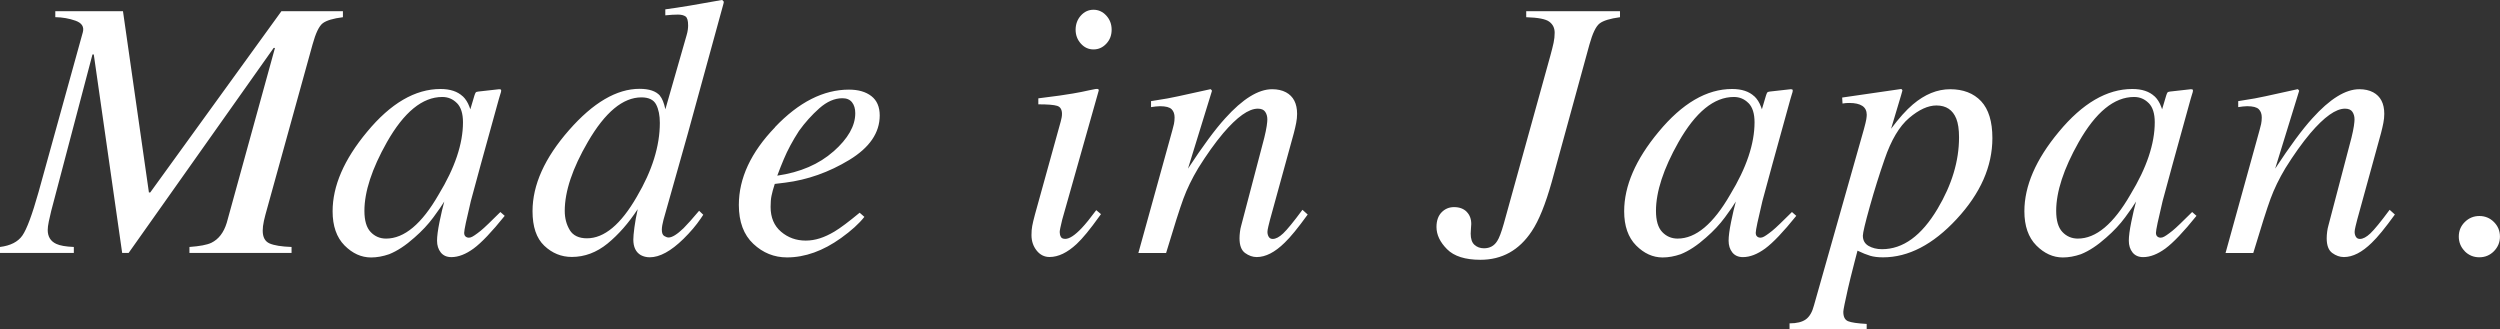 <svg data-name="レイヤー 2" xmlns="http://www.w3.org/2000/svg" viewBox="0 0 438.52 57.76"><rect x="0" y="0" width="438.52" height="57.76" fill="#333333" stroke="none"/><path d="M0 43.32c1.84-.23 3.15-.9 3.92-2s1.72-3.64 2.84-7.62l7.77-28.05c.25-.95-.17-1.62-1.29-2.02-1.11-.39-2.29-.6-3.54-.62V1.96h11.87l4.55 31.8h.23L49.36 1.97h10.79v1.05c-1.71.21-2.89.57-3.54 1.06-.65.5-1.24 1.74-1.79 3.73l-7.96 28.75c-.24.83-.43 1.56-.57 2.19s-.21 1.21-.21 1.71c0 1.14.4 1.89 1.2 2.24.8.35 2.09.56 3.86.62v1.05H33.23v-1.05c1.8-.13 3.08-.37 3.84-.73 1.27-.62 2.17-1.78 2.7-3.5l8.46-30.68H48L22.56 44.37h-1.13L16.45 9.55h-.23L8.98 37.01c-.15.59-.29 1.21-.42 1.84s-.19 1.13-.19 1.49c0 1.16.5 1.98 1.5 2.44.63.3 1.66.48 3.08.54v1.05H0v-1.05zm81.18-26.43c.49.47.88 1.08 1.16 1.84l.16.44.71-2.39c.09-.27.16-.46.23-.55s.22-.15.45-.17l3.66-.41c.19 0 .31.04.34.11.03.07.03.21-.02.4-.09.27-.16.49-.2.65s-.11.39-.2.68l-3.14 11.36c-.68 2.47-1.26 4.61-1.74 6.41-.78 3.25-1.17 5.1-1.17 5.57 0 .3.08.51.24.65s.35.21.59.21c.19 0 .4-.06.63-.19.23-.13.52-.32.85-.57l.57-.44c.18-.15.38-.32.6-.52.22-.2.49-.45.8-.75l2.07-2.03.76.67c-2.26 2.81-4.08 4.72-5.45 5.73-1.37 1-2.67 1.51-3.91 1.51-.8 0-1.42-.27-1.86-.82-.43-.55-.65-1.23-.65-2.06 0-.76.14-1.85.43-3.28s.57-2.62.84-3.59c-.38.64-1.02 1.56-1.92 2.78-.9 1.22-2 2.4-3.31 3.54-1.54 1.38-3.02 2.35-4.44 2.92-1.1.38-2.16.57-3.17.57-1.71 0-3.26-.7-4.66-2.11-1.39-1.41-2.09-3.41-2.09-5.99 0-4.45 2.01-9.09 6.03-13.92 4.15-5.02 8.45-7.53 12.9-7.53 1.69 0 2.99.43 3.91 1.3zm-1.03 1.2c-.71-.72-1.56-1.08-2.57-1.08-3.48 0-6.72 2.65-9.72 7.94-2.63 4.66-3.94 8.68-3.94 12.04 0 1.69.36 2.93 1.09 3.7.73.77 1.63 1.16 2.71 1.16 3.19 0 6.26-2.57 9.22-7.72 2.85-4.68 4.27-8.91 4.27-12.68 0-1.52-.35-2.65-1.06-3.37zm35.6-1.3c.4.47.72 1.26.96 2.38l3.73-13.01c.11-.36.17-.68.21-.97s.05-.53.05-.75c0-.83-.15-1.34-.46-1.56-.31-.21-.75-.32-1.32-.32-.36 0-.69.01-1 .03-.31.02-.71.05-1.22.1V1.64c2.4-.32 5.73-.87 9.98-1.65l.29.32-.07.35-6.26 22.81-4.26 15.09c-.08.34-.15.66-.21.94-.05.29-.08.55-.08.78 0 .58.14.95.43 1.12s.53.26.75.26c.62 0 1.5-.54 2.63-1.63.66-.66 1.57-1.68 2.73-3.06l.73.7-.45.67c-.79 1.17-1.8 2.36-3.03 3.57-2.19 2.14-4.16 3.22-5.91 3.22-.58 0-1.1-.13-1.57-.38-.87-.51-1.31-1.42-1.31-2.73 0-.44.06-1.15.19-2.13s.32-2.04.58-3.2c-1.61 2.45-3.37 4.46-5.29 6.03-1.92 1.56-4.01 2.35-6.27 2.35-1.84 0-3.45-.66-4.83-1.97s-2.06-3.33-2.06-6.06c0-4.61 2.13-9.34 6.39-14.2 4.24-4.84 8.37-7.26 12.39-7.26 1.68 0 2.87.4 3.58 1.21zM99.94 40.36c.59.96 1.6 1.44 3.02 1.44 3.03 0 5.94-2.43 8.74-7.29 2.69-4.56 4.04-8.89 4.04-12.96 0-1.29-.21-2.36-.64-3.2-.43-.84-1.29-1.27-2.59-1.27-3.24 0-6.37 2.6-9.39 7.8-2.71 4.65-4.06 8.69-4.06 12.11 0 1.29.3 2.41.89 3.38zm35.99-18.05c4.19-4.4 8.52-6.59 12.98-6.59 1.65 0 2.96.38 3.94 1.14.97.76 1.46 1.89 1.46 3.39 0 3.04-1.78 5.64-5.35 7.81-3.57 2.16-7.32 3.49-11.25 3.98l-1.81.22c-.28.87-.47 1.56-.57 2.08-.11.52-.16 1.17-.16 1.95 0 1.86.61 3.31 1.83 4.35 1.22 1.04 2.66 1.56 4.33 1.56s3.27-.53 5.05-1.59c1.02-.61 2.49-1.71 4.41-3.3l.83.73c-.95 1.21-2.32 2.44-4.09 3.71-3.15 2.26-6.32 3.4-9.49 3.4-2.24 0-4.21-.79-5.9-2.38-1.69-1.58-2.54-3.86-2.54-6.82 0-4.69 2.12-9.24 6.35-13.63zm10.28 4.25c2.54-2.25 3.81-4.48 3.81-6.7 0-.8-.19-1.44-.57-1.92s-.94-.71-1.68-.71c-1.38 0-2.72.59-4.05 1.76-1.32 1.17-2.51 2.5-3.57 3.97-1.12 1.73-2.01 3.39-2.67 4.97-.36.84-.74 1.81-1.14 2.88 4.04-.59 7.33-2.01 9.87-4.26zm46.38-10.96c.12.07.16.16.14.27l-6.41 22.66c-.3 1.21-.44 1.93-.44 2.16 0 .32.06.59.19.83.11.25.37.38.79.38.72 0 1.67-.62 2.86-1.87.7-.74 1.56-1.8 2.57-3.17l.83.7-.32.44c-1.59 2.22-2.9 3.82-3.94 4.79-1.63 1.52-3.22 2.29-4.76 2.29-.91 0-1.67-.38-2.27-1.14s-.9-1.66-.9-2.7c0-.61.04-1.15.13-1.6.08-.45.24-1.13.48-2.02l4.52-16.31c.06-.25.12-.49.16-.7.04-.21.06-.42.06-.63 0-.76-.28-1.23-.84-1.41-.56-.18-1.66-.27-3.31-.27v-1.05c1.74-.21 3-.38 3.76-.49l2.31-.36c1.01-.17 1.96-.36 2.87-.57.9-.21 1.41-.28 1.53-.21zm-3-7.95c-.61-.68-.92-1.49-.92-2.44s.31-1.8.92-2.48c.61-.68 1.35-1.02 2.22-1.02s1.61.34 2.24 1.02c.62.68.94 1.5.94 2.48s-.31 1.79-.94 2.46-1.37 1-2.24 1-1.61-.34-2.22-1.02zm10.09 36.72l5.43-19.61c.47-1.66.73-2.66.81-3.02.07-.35.11-.73.11-1.13 0-.62-.17-1.1-.52-1.45-.35-.35-1.03-.53-2.05-.53-.25 0-.5.02-.75.05-.24.03-.51.07-.81.11v-1.05c1.37-.21 2.34-.37 2.92-.48.58-.11 1.2-.23 1.88-.38l5.64-1.24c.13.08.21.18.25.29l-4.21 13.65c2.6-3.96 4.77-6.9 6.52-8.82 3.07-3.41 5.82-5.11 8.24-5.11.94 0 1.75.18 2.43.54 1.3.7 1.95 1.96 1.95 3.78 0 .51-.05 1.04-.16 1.59s-.24 1.14-.41 1.78l-4.18 15.2c-.08.32-.18.7-.29 1.16-.11.46-.16.78-.16.97 0 .32.07.6.22.86.15.25.38.38.71.38.53 0 1.14-.32 1.83-.97.69-.65 1.82-2.03 3.38-4.14l.92.83c-1.7 2.35-3.05 4-4.05 4.95-1.7 1.67-3.33 2.51-4.89 2.51-.71 0-1.39-.24-2.04-.71-.66-.48-.98-1.34-.98-2.59 0-.36.03-.74.08-1.14.05-.4.12-.75.21-1.05l4.05-15.42c.21-.85.35-1.54.43-2.08s.11-.93.11-1.16c0-.51-.12-.95-.37-1.32-.24-.37-.68-.56-1.3-.56-1.61 0-3.63 1.44-6.08 4.31-1.44 1.71-2.89 3.75-4.37 6.12-1.1 1.84-1.97 3.63-2.61 5.37-.64 1.74-1.65 4.92-3.03 9.52h-4.87zm57.58-7.22c.54.54.81 1.25.81 2.14 0 .17-.02.42-.05.75-.03.33-.05.64-.05.94 0 .91.22 1.57.67 1.97.45.4 1 .6 1.66.6 1.02 0 1.79-.42 2.32-1.27.34-.51.72-1.51 1.15-3.02l8.17-29.48c.25-.91.44-1.67.57-2.27s.19-1.19.19-1.76c0-.83-.31-1.47-.94-1.94-.62-.47-1.97-.73-4.05-.79V1.97h16.45v1.05c-1.73.23-2.93.6-3.57 1.09-.65.5-1.24 1.73-1.79 3.7l-6.61 24.09c-1.1 3.91-2.26 6.8-3.51 8.66-2.21 3.34-5.21 5.01-9 5.01-2.67 0-4.63-.62-5.86-1.86-1.23-1.24-1.85-2.53-1.85-3.89 0-1.1.3-1.96.89-2.57.59-.61 1.32-.92 2.19-.92.93 0 1.67.27 2.21.81zm50.47-20.26c.49.47.88 1.08 1.16 1.84l.16.44.71-2.39c.09-.27.16-.46.23-.55s.22-.15.45-.17l3.66-.41c.19 0 .31.04.34.11.03.07.03.21-.02.4-.09.27-.16.49-.2.65s-.11.39-.2.68l-3.14 11.36c-.68 2.47-1.26 4.61-1.74 6.41-.78 3.25-1.17 5.1-1.17 5.57 0 .3.08.51.24.65s.35.21.59.21c.19 0 .4-.06.63-.19.23-.13.52-.32.85-.57l.57-.44c.18-.15.38-.32.6-.52.22-.2.49-.45.8-.75l2.07-2.03.76.67c-2.26 2.81-4.08 4.72-5.45 5.73-1.37 1-2.67 1.51-3.91 1.51-.8 0-1.42-.27-1.86-.82-.43-.55-.65-1.23-.65-2.06 0-.76.14-1.85.43-3.28s.57-2.62.84-3.59c-.38.64-1.02 1.56-1.92 2.78-.9 1.22-2 2.4-3.31 3.54-1.54 1.38-3.02 2.35-4.44 2.92-1.1.38-2.16.57-3.17.57-1.71 0-3.26-.7-4.66-2.11-1.39-1.41-2.09-3.41-2.09-5.99 0-4.45 2.01-9.09 6.03-13.92 4.15-5.02 8.45-7.53 12.9-7.53 1.69 0 2.99.43 3.91 1.3zm-1.03 1.2c-.71-.72-1.56-1.08-2.57-1.08-3.48 0-6.72 2.65-9.72 7.94-2.63 4.66-3.94 8.68-3.94 12.04 0 1.69.36 2.93 1.09 3.7.73.77 1.63 1.16 2.71 1.16 3.19 0 6.26-2.57 9.22-7.72 2.85-4.68 4.27-8.91 4.27-12.68 0-1.52-.35-2.65-1.06-3.37zm7.2 38.63c1.27 0 2.23-.24 2.87-.71s1.12-1.29 1.41-2.43l8.78-30.98c.21-.77.34-1.32.4-1.66.05-.34.08-.61.08-.8 0-.7-.26-1.23-.78-1.57-.52-.34-1.27-.51-2.27-.51-.21 0-.41 0-.6.02-.19.01-.39.04-.6.08l-.06-1.05 10.28-1.49c.13-.02.23.06.29.25-.1.38-.18.67-.24.86l-1.75 5.85c1.39-1.86 2.66-3.28 3.82-4.26 2.1-1.78 4.28-2.67 6.55-2.67s4.11.7 5.43 2.11c1.31 1.41 1.97 3.56 1.97 6.46 0 4.97-2.09 9.71-6.28 14.22-4.14 4.46-8.45 6.7-12.9 6.7-.88 0-1.63-.09-2.24-.27-.61-.18-1.36-.48-2.24-.9l-.51 1.95c-.56 2.17-.94 3.71-1.15 4.64-.55 2.43-.83 3.81-.83 4.13 0 .87.27 1.42.83 1.65.55.23 1.64.39 3.27.48v.95H313.9v-1.05zm29.25-35.9c-.62-1.54-1.78-2.32-3.49-2.32-1.46 0-3.06.73-4.78 2.19-1.72 1.46-3.16 3.88-4.31 7.25-.92 2.65-1.79 5.42-2.6 8.31-.81 2.89-1.21 4.59-1.21 5.09 0 .81.33 1.4.99 1.79.66.38 1.45.58 2.37.58 3.69 0 6.93-2.36 9.74-7.08 2.51-4.21 3.77-8.39 3.77-12.54 0-1.38-.16-2.46-.48-3.27zm34.78-3.93c.49.47.88 1.08 1.16 1.84l.16.44.71-2.39c.09-.27.16-.46.23-.55s.22-.15.45-.17l3.66-.41c.19 0 .31.04.34.11.03.07.03.21-.02.4-.09.27-.16.49-.2.65s-.11.39-.2.68l-3.14 11.36c-.68 2.47-1.26 4.61-1.74 6.41-.78 3.25-1.17 5.1-1.17 5.57 0 .3.08.51.24.65s.35.21.59.21c.19 0 .4-.06.63-.19.23-.13.52-.32.85-.57l.57-.44c.18-.15.38-.32.6-.52.22-.2.49-.45.8-.75l2.07-2.03.76.67c-2.26 2.81-4.08 4.72-5.45 5.73-1.37 1-2.67 1.51-3.91 1.51-.8 0-1.42-.27-1.86-.82-.43-.55-.65-1.23-.65-2.06 0-.76.14-1.85.43-3.28s.57-2.62.84-3.59c-.38.64-1.02 1.56-1.92 2.78-.9 1.22-2 2.4-3.31 3.54-1.54 1.38-3.02 2.35-4.44 2.92-1.1.38-2.16.57-3.17.57-1.71 0-3.26-.7-4.66-2.11-1.39-1.41-2.09-3.41-2.09-5.99 0-4.45 2.01-9.09 6.03-13.92 4.15-5.02 8.45-7.53 12.9-7.53 1.69 0 2.99.43 3.91 1.3zm-1.03 1.2c-.71-.72-1.56-1.08-2.57-1.08-3.48 0-6.72 2.65-9.72 7.94-2.63 4.66-3.94 8.68-3.94 12.04 0 1.69.36 2.93 1.09 3.7.73.77 1.63 1.16 2.71 1.16 3.19 0 6.26-2.57 9.22-7.72 2.85-4.68 4.27-8.91 4.27-12.68 0-1.52-.35-2.65-1.06-3.37zm13.48 26.28l5.43-19.61c.47-1.66.73-2.66.81-3.02.07-.35.11-.73.11-1.13 0-.62-.17-1.1-.52-1.45-.35-.35-1.03-.53-2.05-.53-.25 0-.5.02-.75.05-.24.03-.51.07-.81.11v-1.05c1.37-.21 2.34-.37 2.92-.48.58-.11 1.2-.23 1.88-.38l5.64-1.24c.13.08.21.18.25.29l-4.21 13.65c2.6-3.96 4.77-6.9 6.52-8.82 3.07-3.41 5.82-5.11 8.24-5.11.94 0 1.75.18 2.43.54 1.3.7 1.95 1.96 1.95 3.78 0 .51-.05 1.04-.16 1.59s-.24 1.14-.41 1.78l-4.18 15.2c-.08.32-.18.7-.29 1.16-.11.46-.16.78-.16.97 0 .32.07.6.22.86.15.25.38.38.71.38.53 0 1.14-.32 1.83-.97.69-.65 1.82-2.03 3.38-4.14l.92.83c-1.7 2.35-3.05 4-4.05 4.95-1.7 1.67-3.33 2.51-4.89 2.51-.71 0-1.39-.24-2.04-.71-.66-.48-.98-1.34-.98-2.59 0-.36.03-.74.08-1.14.05-.4.12-.75.21-1.05l4.05-15.42c.21-.85.35-1.54.43-2.08s.11-.93.11-1.16c0-.51-.12-.95-.37-1.32-.24-.37-.68-.56-1.3-.56-1.61 0-3.63 1.44-6.08 4.31-1.44 1.71-2.89 3.75-4.37 6.12-1.1 1.84-1.97 3.63-2.61 5.37-.64 1.74-1.65 4.92-3.03 9.52h-4.87zm41.96-.31c-.7-.71-1.05-1.57-1.05-2.57s.35-1.85 1.06-2.55c.71-.7 1.56-1.05 2.55-1.05s1.85.35 2.55 1.05 1.06 1.55 1.06 2.55-.35 1.85-1.05 2.57c-.7.71-1.56 1.07-2.57 1.07s-1.87-.36-2.57-1.07z" fill="#fff" data-name="レイヤー"/></svg>